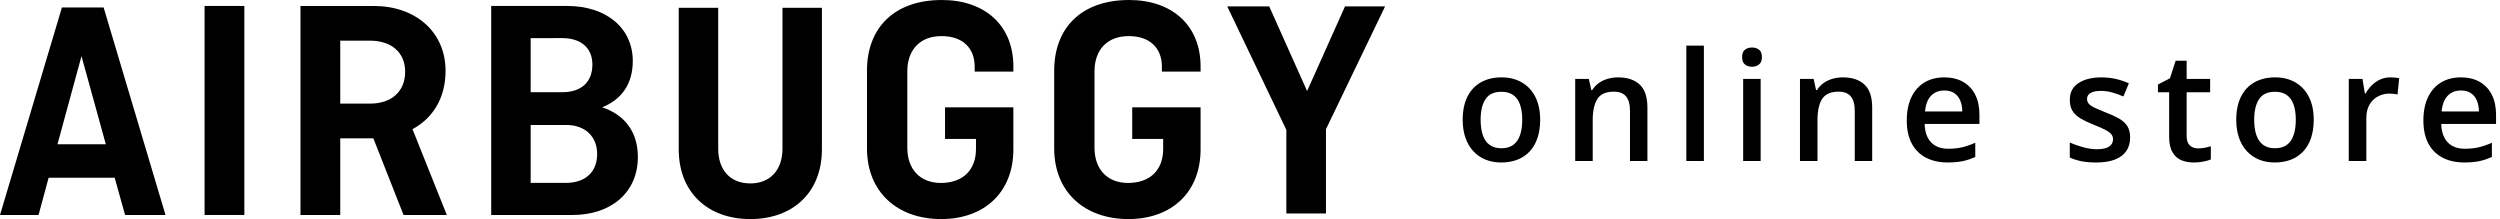 <?xml version="1.0" encoding="utf-8"?>
<!-- Generator: Adobe Illustrator 26.2.1, SVG Export Plug-In . SVG Version: 6.00 Build 0)  -->
<svg version="1.1" id="レイヤー_1" xmlns="http://www.w3.org/2000/svg" xmlns:xlink="http://www.w3.org/1999/xlink" x="0px"
	 y="0px" viewBox="0 0 1057.32 92.65" style="enable-background:new 0 0 1057.32 92.65;" xml:space="preserve">
<g>
	<path d="M0,90.93L26.19,3.15h17.63L70,90.93H52.9l-4.41-15.77H20.57L16.3,90.93H0z M24.31,61h20.44L34.47,23.74L24.31,61z"/>
	<rect x="86.52" y="2.52" width="16.82" height="88.4"/>
	<path d="M170.68,90.93L157.9,58.5h-14v32.43h-16.82V2.53h31.08c17.49,0,30.28,10.9,30.28,27.45c0,11.44-5.38,20.05-13.99,24.63
		l14.53,36.33h-18.3V90.93z M143.9,17.19v26.64h12.51c9.28,0,14.94-5.24,14.94-13.46c0-8.07-5.65-13.18-14.94-13.18
		C156.41,17.19,143.9,17.19,143.9,17.19z"/>
	<path d="M207.75,2.52h32.15c16.28,0,27.72,9.15,27.72,23.28c0,9.55-4.57,16.15-12.79,19.51v0.13c9.55,3.23,14.94,10.49,14.94,20.99
		c0,15.07-11.44,24.49-27.58,24.49h-34.44L207.75,2.52L207.75,2.52z M224.43,16.12v22.87h13.46c7.8,0,12.65-4.17,12.65-11.71
		c0-7.13-4.98-11.17-12.79-11.17L224.43,16.12L224.43,16.12z M224.43,52.85v24.49h14.94c8.34,0,13.18-4.71,13.18-12.24
		c0-7.26-4.98-12.24-13.05-12.24h-15.07V52.85z"/>
	<path d="M347.61,3.31v59.87c0,18.17-12.24,29.47-30.27,29.47s-30.28-11.3-30.28-29.47V3.31h16.69v59.6
		c0,8.88,4.98,14.66,13.59,14.66c8.47,0,13.59-5.79,13.59-14.66V3.31H347.61z"/>
	<path d="M399.68,45.4h28.9v17.8c0,18.13-12.27,29.45-30.54,29.45c-18.55,0-31.37-11.46-31.37-29.87V29.86
		C366.68,11.45,378.54,0,398.31,0c18.28,0,30.27,10.77,30.27,28.09v2.18h-16.36v-2.05c0-7.77-4.91-12.95-14.04-12.95
		s-14.45,5.86-14.45,14.86v32.38c0,8.99,5.32,14.86,14.18,14.86c9.55,0,14.86-5.73,14.86-14.32v-4.29h-13.09L399.68,45.4
		L399.68,45.4z"/>
	<path d="M478.86,45.4h28.9v17.8c0,18.13-12.27,29.45-30.54,29.45c-18.55,0-31.37-11.46-31.37-29.87V29.86
		C445.86,11.45,457.72,0,477.49,0c18.27,0,30.27,10.77,30.27,28.09v2.18H491.4v-2.05c0-7.77-4.91-12.95-14.05-12.95
		c-9.13,0-14.45,5.86-14.45,14.86v32.38c0,8.99,5.32,14.86,14.18,14.86c9.55,0,14.86-5.73,14.86-14.32v-4.29h-13.09V45.4H478.86z"/>
	<polygon points="536.79,2.71 552.81,38.51 568.84,2.71 585.79,2.71 560.79,54.65 560.79,90.29 544.03,90.29 544.03,54.92 
		519.03,2.71 	"/>
</g>
<g>
	<path d="M651.38,50.66c0,2.88-0.38,5.45-1.13,7.68c-0.75,2.24-1.85,4.13-3.29,5.68c-1.44,1.55-3.18,2.72-5.21,3.51
		s-4.32,1.19-6.87,1.19c-2.38,0-4.57-0.4-6.55-1.19s-3.71-1.96-5.16-3.51c-1.45-1.55-2.58-3.44-3.37-5.68s-1.19-4.8-1.19-7.68
		c0-3.83,0.66-7.07,1.99-9.74c1.33-2.67,3.22-4.7,5.69-6.1c2.47-1.4,5.4-2.1,8.81-2.1c3.2,0,6.02,0.7,8.47,2.1
		c2.45,1.4,4.36,3.44,5.74,6.11S651.38,46.85,651.38,50.66z M626.2,50.66c0,2.53,0.31,4.69,0.92,6.49c0.62,1.8,1.57,3.17,2.87,4.12
		s2.97,1.43,5.02,1.43c2.03,0,3.69-0.48,4.99-1.43s2.25-2.33,2.87-4.12c0.62-1.8,0.93-3.96,0.93-6.49c0-2.51-0.31-4.65-0.93-6.41
		c-0.62-1.77-1.57-3.11-2.87-4.04s-2.97-1.4-5.02-1.4c-3.05,0-5.28,1.02-6.68,3.07S626.2,46.85,626.2,50.66z"/>
	<path d="M684.32,32.72c3.91,0,6.96,1.01,9.14,3.03s3.28,5.25,3.28,9.71V68.1h-7.37V46.83c0-2.68-0.55-4.69-1.66-6.04
		c-1.11-1.35-2.82-2.02-5.14-2.02c-3.37,0-5.7,1.03-7.01,3.1s-1.96,5.06-1.96,8.97v17.25h-7.4V33.38h5.77l1.03,4.7h0.41
		c0.75-1.21,1.69-2.21,2.81-2.99c1.12-0.78,2.37-1.37,3.76-1.77C681.37,32.92,682.81,32.72,684.32,32.72z"/>
	<path d="M720.62,68.09h-7.43V19.3h7.43V68.09z"/>
	<path d="M740.99,20.09c1.13,0,2.11,0.3,2.93,0.91c0.83,0.61,1.24,1.65,1.24,3.14c0,1.46-0.41,2.51-1.24,3.14s-1.8,0.94-2.93,0.94
		c-1.17,0-2.16-0.31-2.98-0.94s-1.22-1.67-1.22-3.14c0-1.48,0.41-2.53,1.22-3.14C738.82,20.39,739.82,20.09,740.99,20.09z
		 M744.63,33.38v34.71h-7.4V33.38H744.63z"/>
	<path d="M779.38,32.72c3.91,0,6.96,1.01,9.14,3.03s3.28,5.25,3.28,9.71V68.1h-7.37V46.83c0-2.68-0.55-4.69-1.66-6.04
		c-1.11-1.35-2.82-2.02-5.14-2.02c-3.37,0-5.7,1.03-7.01,3.1s-1.96,5.06-1.96,8.97v17.25h-7.4V33.38h5.77l1.03,4.7h0.41
		c0.75-1.21,1.69-2.21,2.81-2.99c1.12-0.78,2.37-1.37,3.76-1.77C776.42,32.92,777.87,32.72,779.38,32.72z"/>
	<path d="M822.3,32.72c3.09,0,5.75,0.64,7.96,1.91c2.22,1.28,3.92,3.08,5.11,5.42s1.79,5.14,1.79,8.4v3.95h-23.17
		c0.08,3.37,0.99,5.96,2.71,7.78c1.72,1.82,4.14,2.73,7.26,2.73c2.21,0,4.21-0.21,5.97-0.64c1.77-0.43,3.59-1.06,5.47-1.9v5.99
		c-1.74,0.82-3.5,1.41-5.3,1.79s-3.95,0.56-6.46,0.56c-3.41,0-6.41-0.66-9-1.98c-2.59-1.32-4.61-3.29-6.05-5.93
		s-2.16-5.92-2.16-9.85c0-3.89,0.66-7.19,1.98-9.91s3.17-4.79,5.55-6.21C816.34,33.43,819.12,32.72,822.3,32.72z M822.3,38.27
		c-2.32,0-4.2,0.75-5.63,2.26c-1.43,1.5-2.27,3.71-2.52,6.62h15.77c-0.02-1.73-0.31-3.27-0.86-4.59c-0.55-1.33-1.39-2.37-2.49-3.14
		C825.45,38.65,824.03,38.27,822.3,38.27z"/>
	<path d="M900.89,58.18c0,2.28-0.55,4.2-1.66,5.77c-1.11,1.57-2.72,2.75-4.84,3.56c-2.12,0.81-4.72,1.21-7.79,1.21
		c-2.42,0-4.51-0.17-6.26-0.52s-3.4-0.87-4.97-1.58v-6.37c1.67,0.77,3.54,1.44,5.6,2.01c2.06,0.56,4.01,0.85,5.85,0.85
		c2.4,0,4.14-0.38,5.22-1.14c1.08-0.76,1.62-1.78,1.62-3.06c0-0.75-0.21-1.43-0.64-2.02c-0.43-0.6-1.22-1.21-2.38-1.85
		c-1.16-0.64-2.87-1.4-5.13-2.27c-2.19-0.88-4.04-1.76-5.55-2.65c-1.5-0.89-2.64-1.95-3.42-3.18s-1.16-2.82-1.16-4.77
		c0-3.09,1.22-5.44,3.67-7.04c2.45-1.6,5.68-2.4,9.69-2.4c2.13,0,4.14,0.21,6.04,0.64c1.89,0.43,3.75,1.05,5.57,1.87l-2.32,5.55
		c-1.57-0.67-3.14-1.23-4.72-1.68c-1.58-0.45-3.18-0.67-4.81-0.67c-1.9,0-3.35,0.29-4.34,0.88c-0.99,0.59-1.49,1.41-1.49,2.48
		c0,0.81,0.24,1.5,0.72,2.07c0.48,0.56,1.31,1.13,2.49,1.69c1.18,0.56,2.83,1.27,4.94,2.1c2.07,0.79,3.86,1.63,5.38,2.49
		c1.51,0.87,2.68,1.93,3.5,3.18C900.49,54.58,900.89,56.2,900.89,58.18z"/>
	<path d="M929.6,62.76c0.96,0,1.91-0.09,2.85-0.27s1.8-0.39,2.57-0.64v5.58c-0.82,0.36-1.87,0.66-3.17,0.91s-2.65,0.38-4.05,0.38
		c-1.96,0-3.73-0.33-5.3-0.99c-1.57-0.66-2.81-1.79-3.73-3.4s-1.38-3.84-1.38-6.68V39.03h-4.74v-3.29l5.08-2.63l2.42-7.43h4.64v7.71
		h9.94v5.64h-9.94v18.53c0,1.76,0.44,3.06,1.32,3.92C927,62.33,928.16,62.76,929.6,62.76z"/>
	<path d="M978.54,50.66c0,2.88-0.38,5.45-1.13,7.68c-0.75,2.24-1.85,4.13-3.29,5.68c-1.44,1.55-3.18,2.72-5.21,3.51
		s-4.32,1.19-6.87,1.19c-2.38,0-4.57-0.4-6.55-1.19s-3.71-1.96-5.16-3.51c-1.45-1.55-2.58-3.44-3.37-5.68s-1.19-4.8-1.19-7.68
		c0-3.83,0.66-7.07,1.99-9.74c1.33-2.67,3.22-4.7,5.69-6.1c2.47-1.4,5.4-2.1,8.81-2.1c3.2,0,6.02,0.7,8.47,2.1
		c2.45,1.4,4.36,3.44,5.74,6.11S978.54,46.85,978.54,50.66z M953.36,50.66c0,2.53,0.31,4.69,0.92,6.49c0.62,1.8,1.57,3.17,2.87,4.12
		s2.97,1.43,5.02,1.43c2.03,0,3.69-0.48,4.99-1.43s2.25-2.33,2.87-4.12c0.62-1.8,0.93-3.96,0.93-6.49c0-2.51-0.31-4.65-0.93-6.41
		c-0.62-1.77-1.57-3.11-2.87-4.04s-2.97-1.4-5.02-1.4c-3.05,0-5.28,1.02-6.68,3.07S953.36,46.85,953.36,50.66z"/>
	<path d="M1010.98,32.72c0.58,0,1.22,0.03,1.91,0.09c0.69,0.06,1.29,0.15,1.79,0.25l-0.69,6.93c-0.44-0.13-0.98-0.22-1.62-0.3
		c-0.64-0.07-1.21-0.11-1.71-0.11c-1.32,0-2.57,0.22-3.76,0.66s-2.25,1.09-3.17,1.96s-1.64,1.95-2.16,3.25
		c-0.52,1.3-0.78,2.8-0.78,4.52v18.12h-7.43V33.38h5.8l1,6.11h0.34c0.69-1.23,1.55-2.36,2.57-3.39c1.02-1.02,2.2-1.84,3.53-2.46
		C1007.93,33.03,1009.39,32.72,1010.98,32.72z"/>
	<path d="M1040.79,32.72c3.09,0,5.75,0.64,7.96,1.91c2.22,1.28,3.92,3.08,5.11,5.42s1.79,5.14,1.79,8.4v3.95h-23.17
		c0.08,3.37,0.99,5.96,2.71,7.78c1.72,1.82,4.14,2.73,7.26,2.73c2.21,0,4.21-0.21,5.97-0.64c1.77-0.43,3.59-1.06,5.47-1.9v5.99
		c-1.74,0.82-3.5,1.41-5.3,1.79s-3.95,0.56-6.46,0.56c-3.41,0-6.41-0.66-9-1.98c-2.59-1.32-4.61-3.29-6.05-5.93
		c-1.44-2.64-2.16-5.92-2.16-9.85c0-3.89,0.66-7.19,1.98-9.91s3.17-4.79,5.55-6.21C1034.84,33.43,1037.62,32.72,1040.79,32.72z
		 M1040.79,38.27c-2.32,0-4.2,0.75-5.63,2.26c-1.43,1.5-2.27,3.71-2.52,6.62h15.77c-0.02-1.73-0.31-3.27-0.86-4.59
		c-0.55-1.33-1.39-2.37-2.49-3.14C1043.95,38.65,1042.53,38.27,1040.79,38.27z"/>
</g>
</svg>
